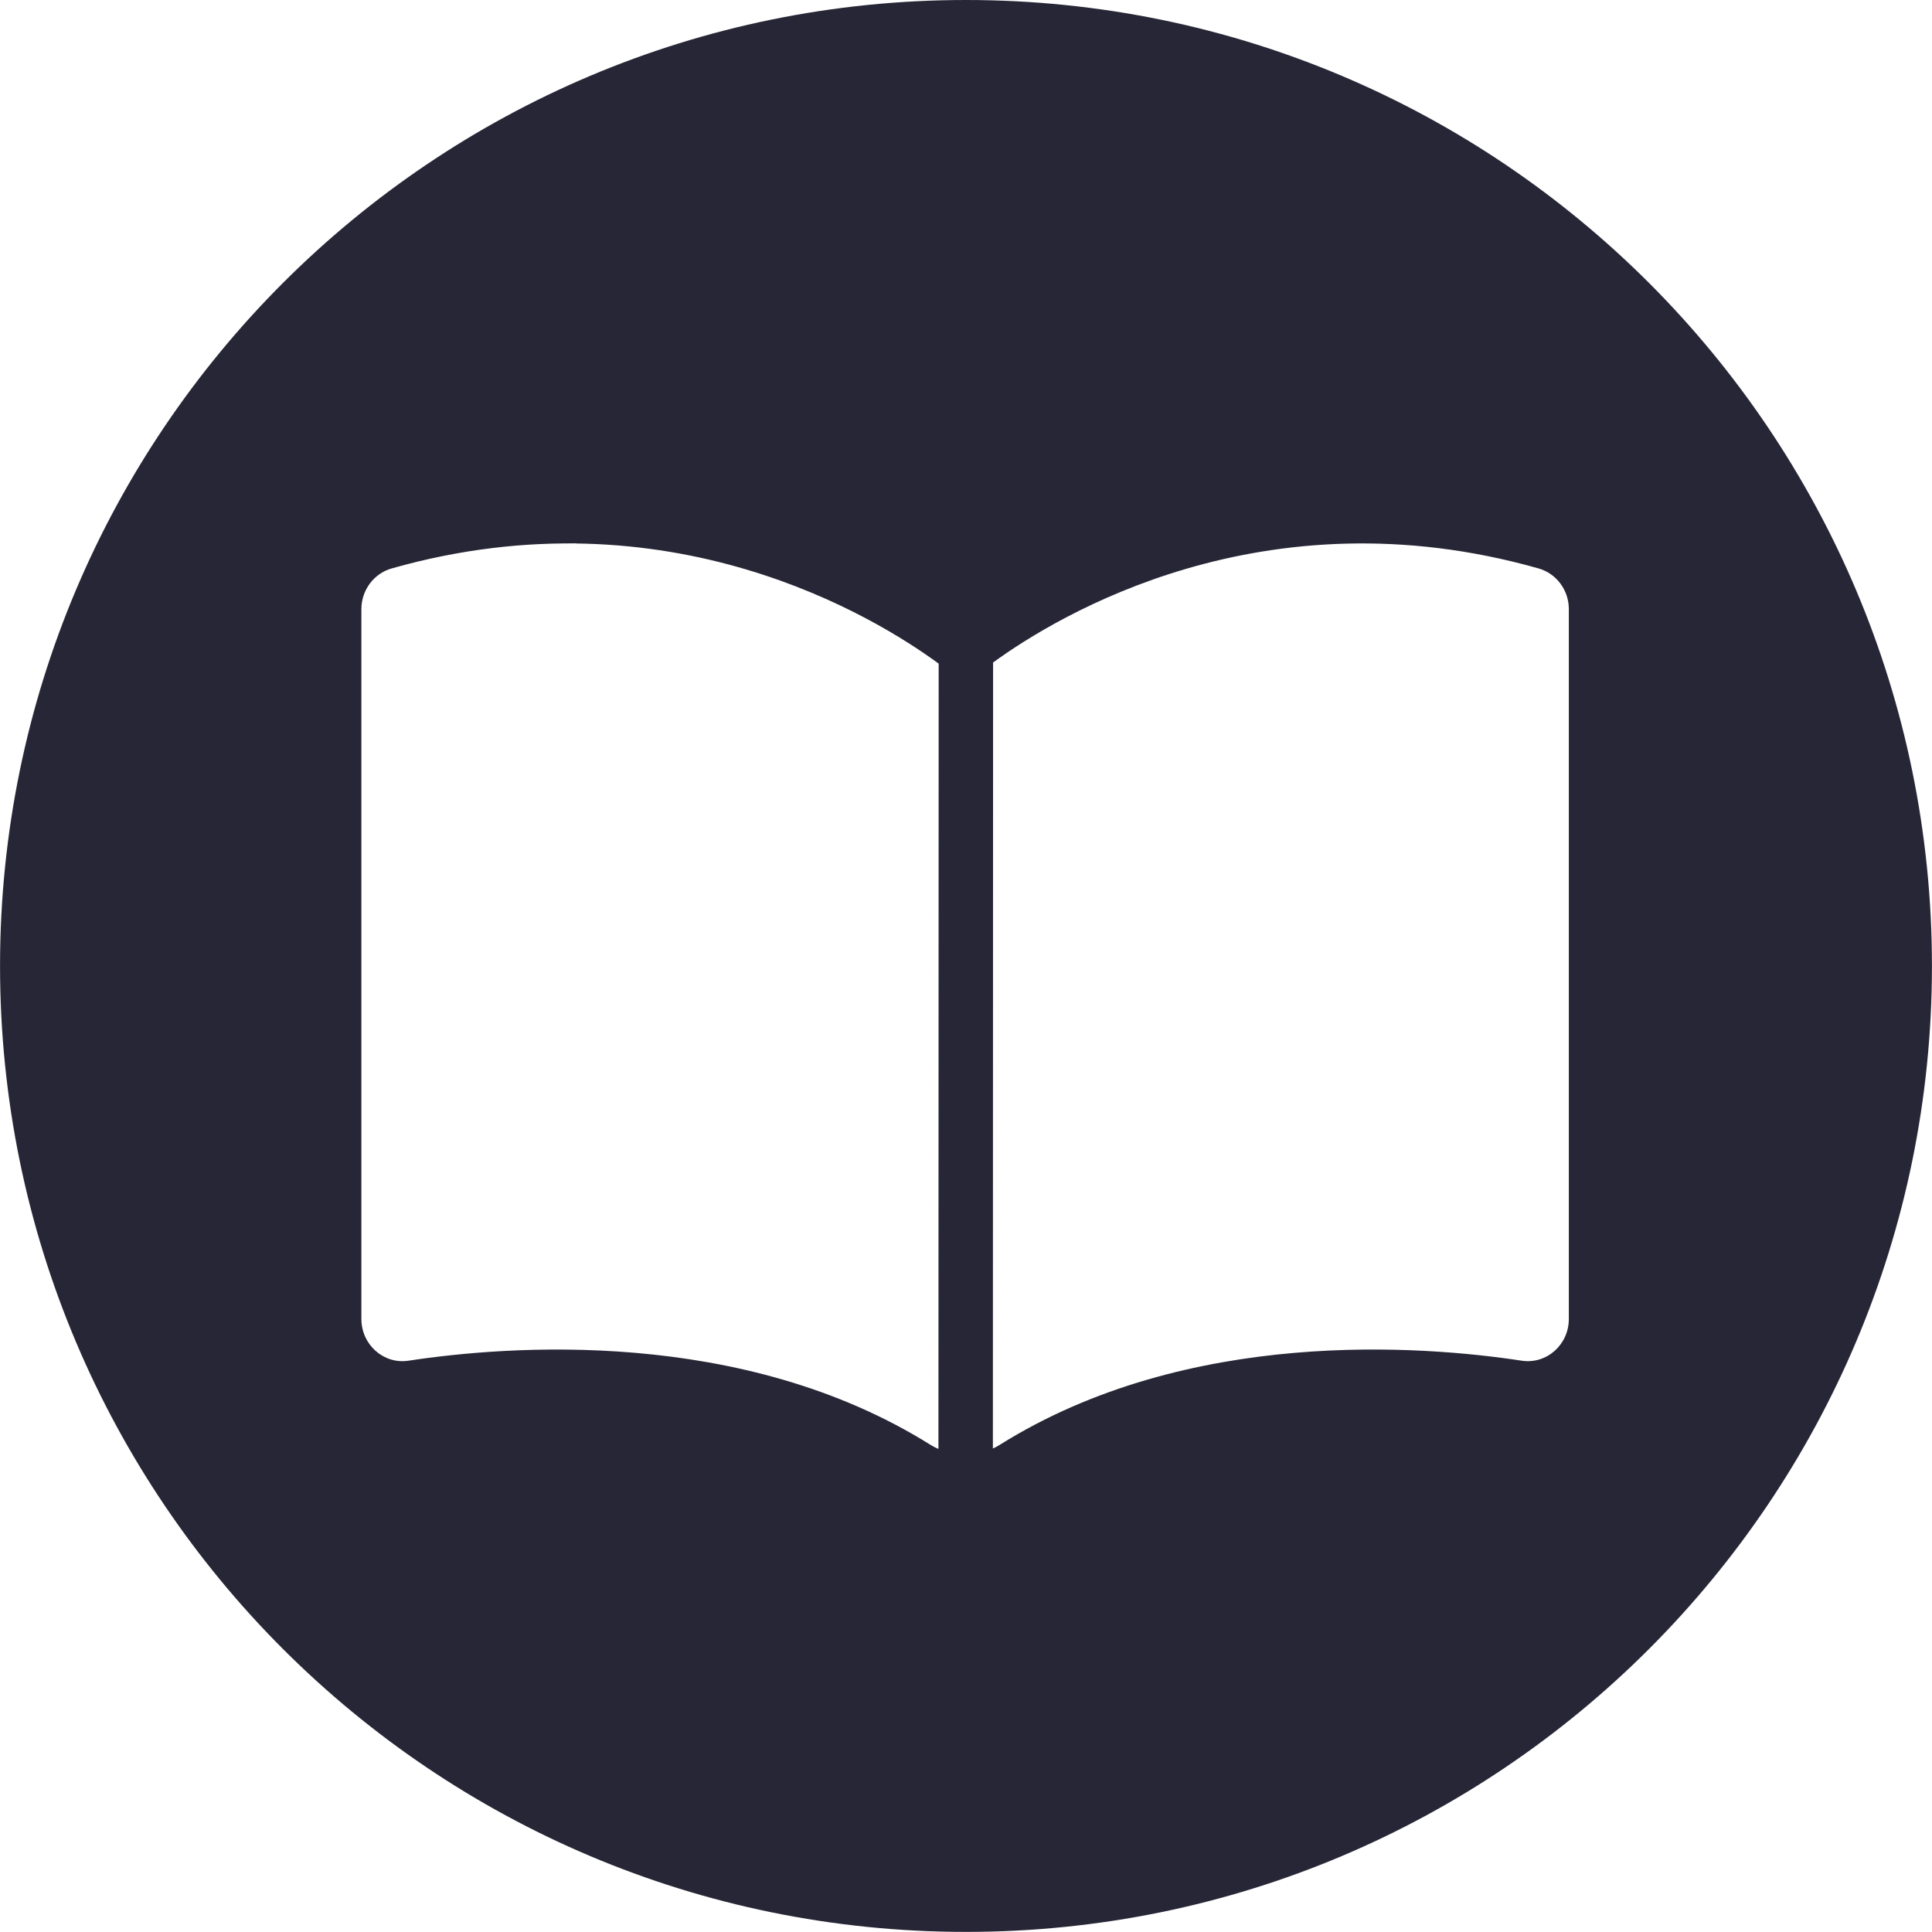 <?xml version="1.0" standalone="no"?><!DOCTYPE svg PUBLIC "-//W3C//DTD SVG 1.1//EN" "http://www.w3.org/Graphics/SVG/1.1/DTD/svg11.dtd"><svg t="1709518563705" class="icon" viewBox="0 0 1024 1024" version="1.1" xmlns="http://www.w3.org/2000/svg" p-id="110597" xmlns:xlink="http://www.w3.org/1999/xlink" width="200" height="200"><path d="M511.996 0C229.244 0 0.021 229.223 0.021 511.975c0 282.767 229.223 511.975 511.975 511.975 282.753 0 511.974-229.208 511.974-511.975C1023.973 229.223 794.749 0 511.996 0L511.996 0zM305.568 287.987l0 0.046c-1.468-0.016-2.938-0.046-4.421-0.046L305.568 287.987 305.568 287.987zM497.388 767.963c-1.42-0.594-2.843-1.297-4.186-2.154-99.854-62.56-224.38-52.576-276.691-44.61-13.156 2.003-24.967-8.465-24.967-22.123L191.544 322.86c0-10.079 6.592-18.89 16.045-21.578 146.977-41.668 256.661 26.047 289.924 50.453L497.388 767.963 497.388 767.963zM831.515 699.076c0 13.658-11.812 24.125-24.952 22.123-52.309-7.983-176.852-17.95-276.706 44.61-1.156 0.749-2.36 1.374-3.609 1.919l0.108-416.587c34.202-24.889 143.306-91.183 289.112-49.859 9.471 2.688 16.047 11.501 16.047 21.578L831.515 699.076 831.515 699.076 831.515 699.076z" fill="#272636" p-id="110598"></path></svg>